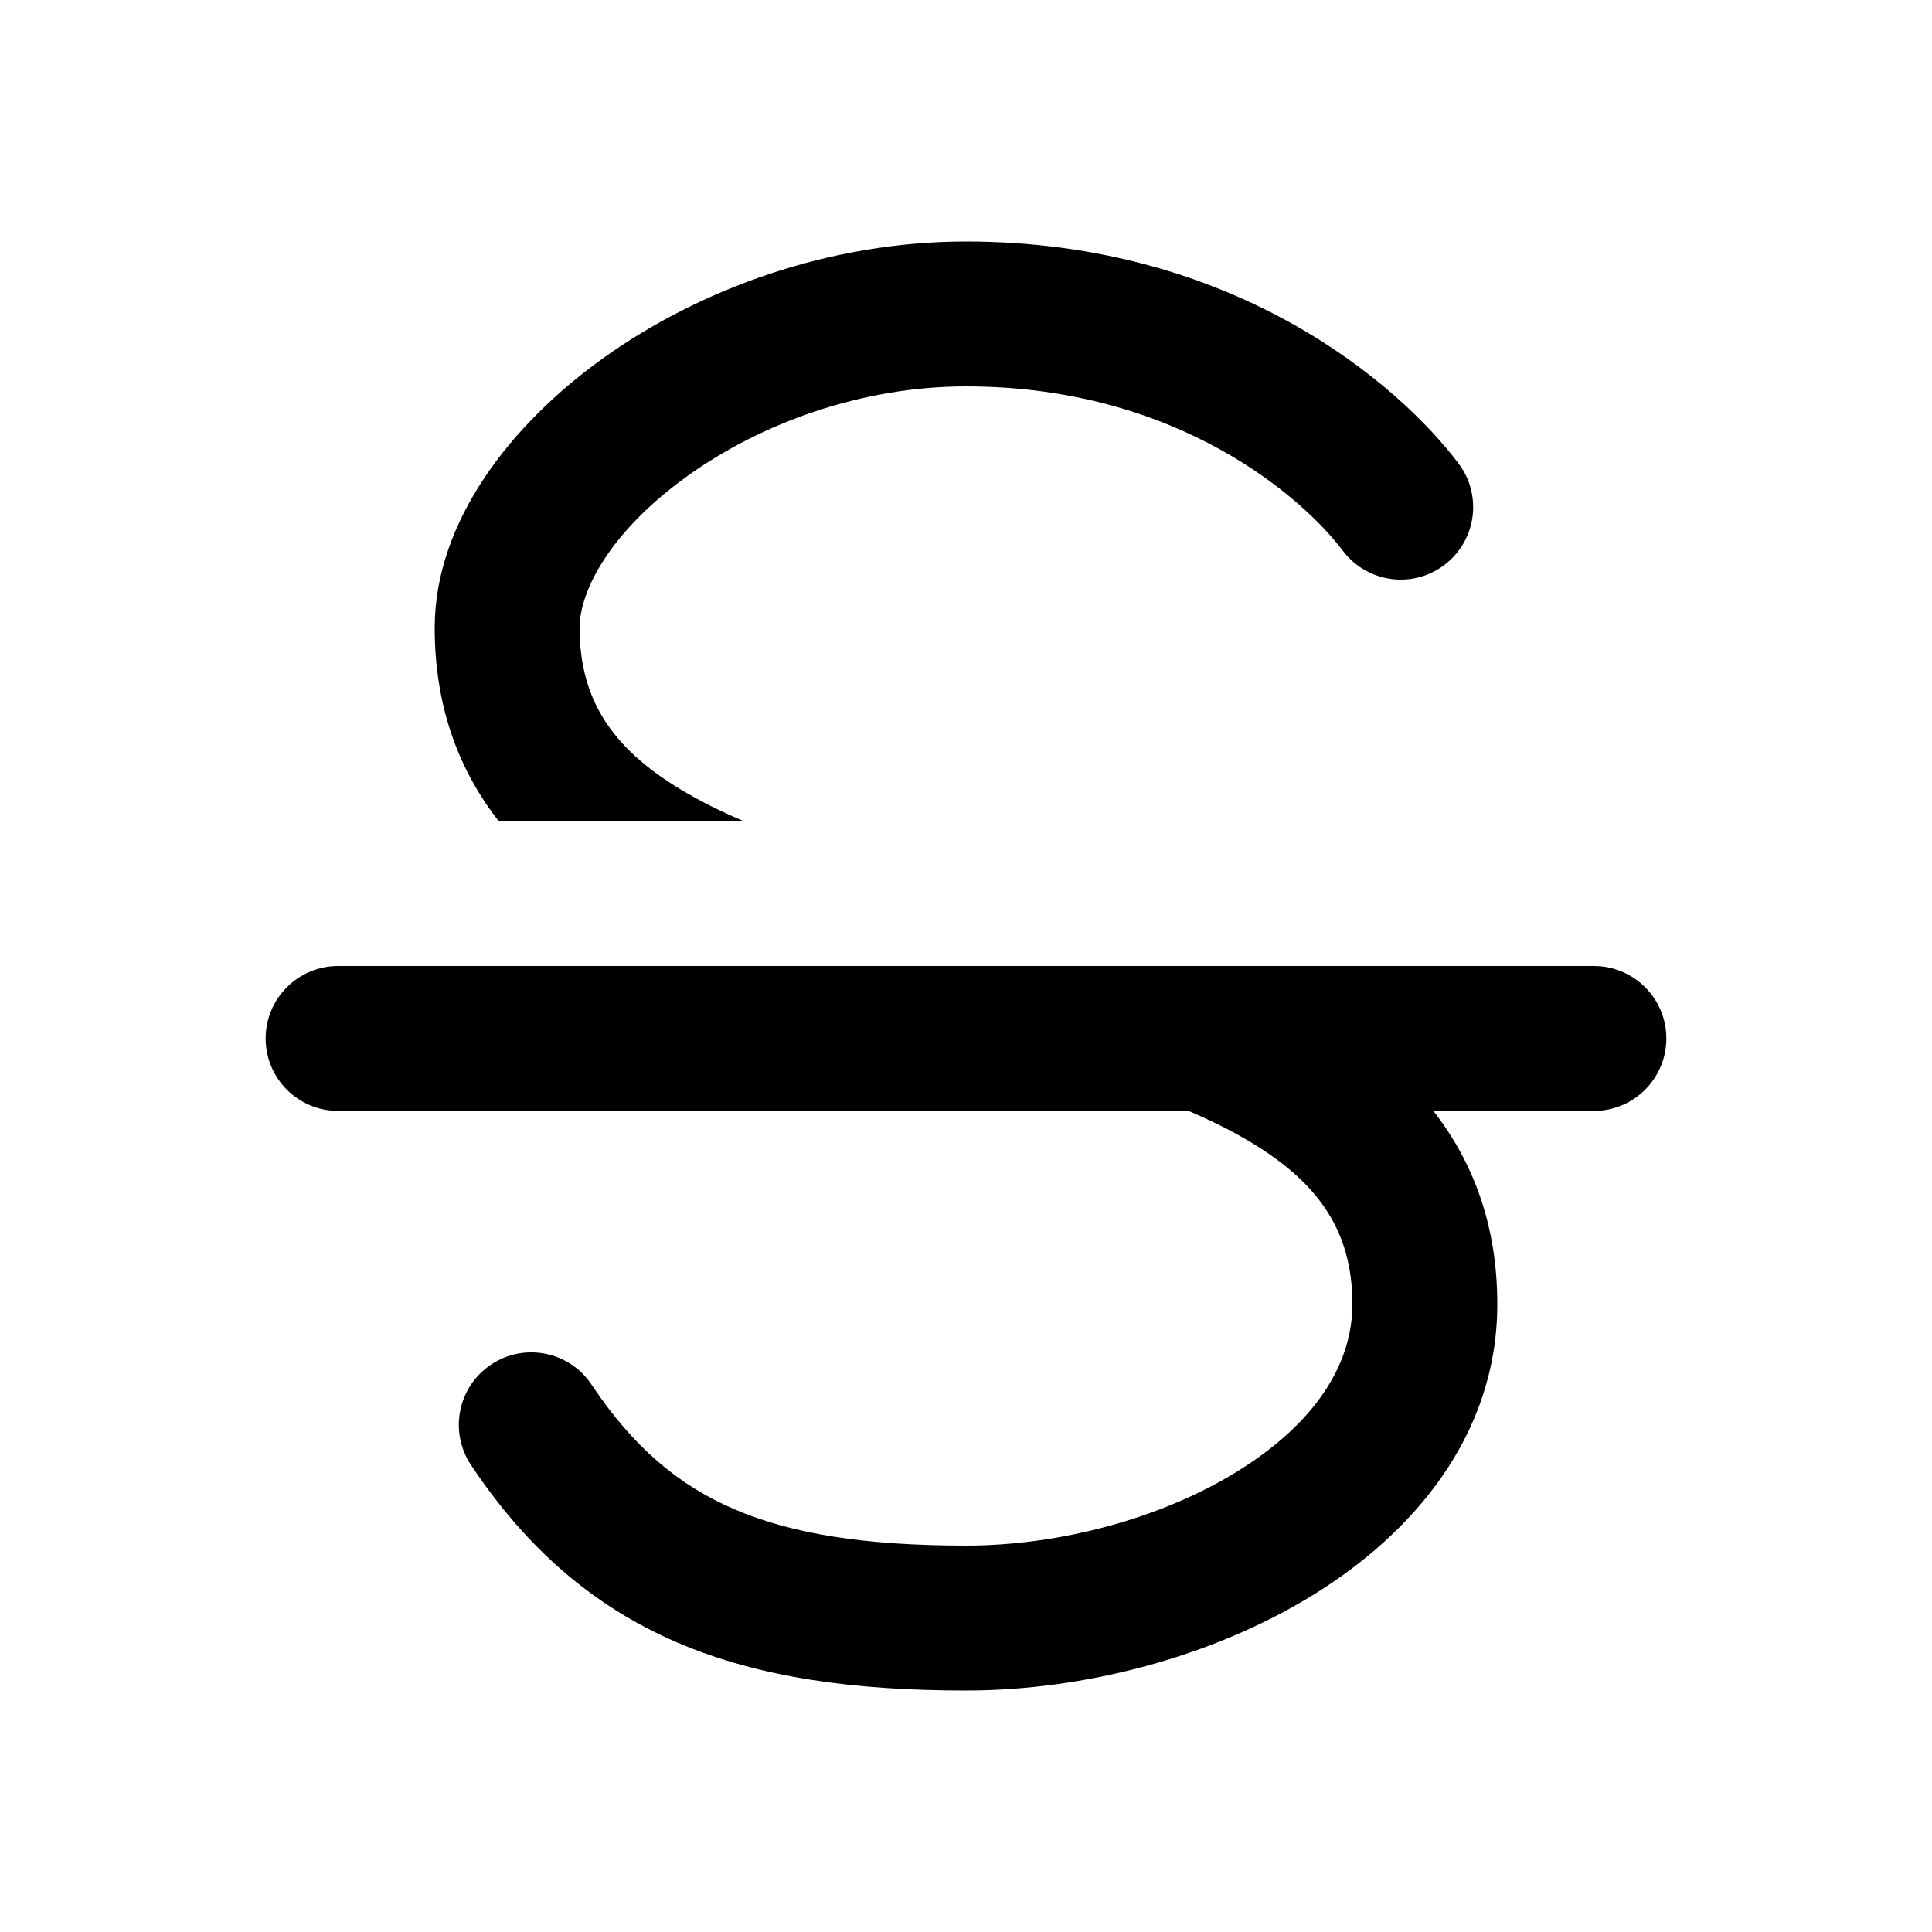 <svg xmlns="http://www.w3.org/2000/svg" viewBox="0 0 20 20" fill="none"><path d="M6.252 3.702C7.244 2.994 8.582 2.5 10 2.5C12.783 2.5 14.489 3.985 15.1 4.8C15.349 5.131 15.281 5.601 14.95 5.85C14.619 6.099 14.149 6.031 13.9 5.7C13.511 5.182 12.217 4 10 4C8.918 4 7.881 4.381 7.123 4.923C6.331 5.489 6 6.105 6 6.5C6 7.281 6.376 7.785 7.11 8.21C7.291 8.315 7.487 8.411 7.696 8.5H5.162C4.754 7.977 4.5 7.322 4.5 6.5C4.5 5.395 5.294 4.386 6.252 3.702ZM16.5 10C16.914 10 17.25 10.336 17.25 10.75C17.25 11.164 16.914 11.5 16.5 11.5H14.838C15.246 12.023 15.5 12.678 15.5 13.5C15.5 14.858 14.626 15.876 13.588 16.514C12.546 17.155 11.221 17.5 10 17.5C8.858 17.5 7.867 17.371 7.008 17.002C6.131 16.624 5.445 16.02 4.876 15.166C4.646 14.821 4.739 14.356 5.084 14.126C5.429 13.896 5.894 13.989 6.124 14.334C6.555 14.98 7.025 15.376 7.601 15.623C8.195 15.879 8.955 16 10 16C10.967 16 12.016 15.72 12.802 15.236C13.593 14.749 14 14.142 14 13.5C14 12.719 13.624 12.215 12.89 11.79C12.709 11.685 12.513 11.589 12.304 11.5H3.5C3.086 11.5 2.75 11.164 2.75 10.75C2.75 10.336 3.086 10 3.5 10H16.5Z" fill="currentColor"/></svg>
